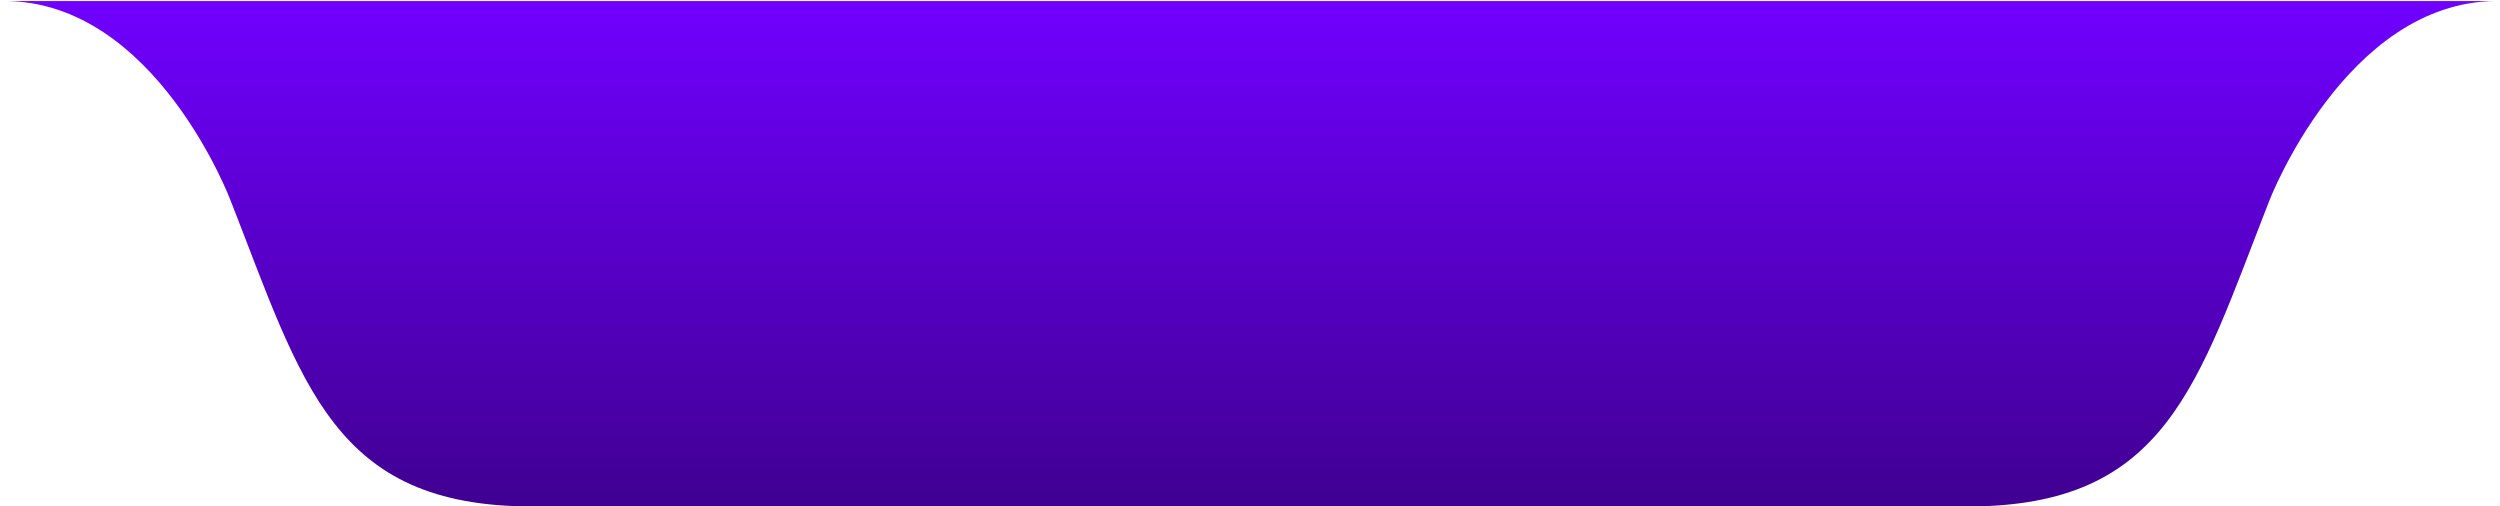 <svg width="232" height="47" viewBox="0 0 232 47" fill="none" xmlns="http://www.w3.org/2000/svg">
<path id="Vector" d="M182.614 47H49.386C30.917 47 28.1 35.739 21.416 18.648C21.416 18.648 14.439 0.096 0.397 0.096C0.176 0.096 232.039 0.096 231.603 0.096C217.662 0.219 210.584 18.648 210.584 18.648C203.895 35.739 201.083 47 182.614 47Z" fill="url(#paint0_linear_4487_4181)"/>
<defs>
<linearGradient id="paint0_linear_4487_4181" x1="116" y1="0.096" x2="116" y2="47" gradientUnits="userSpaceOnUse">
<stop stop-color="#7000FF"/>
<stop offset="1" stop-color="#400091"/>
</linearGradient>
</defs>
</svg>
